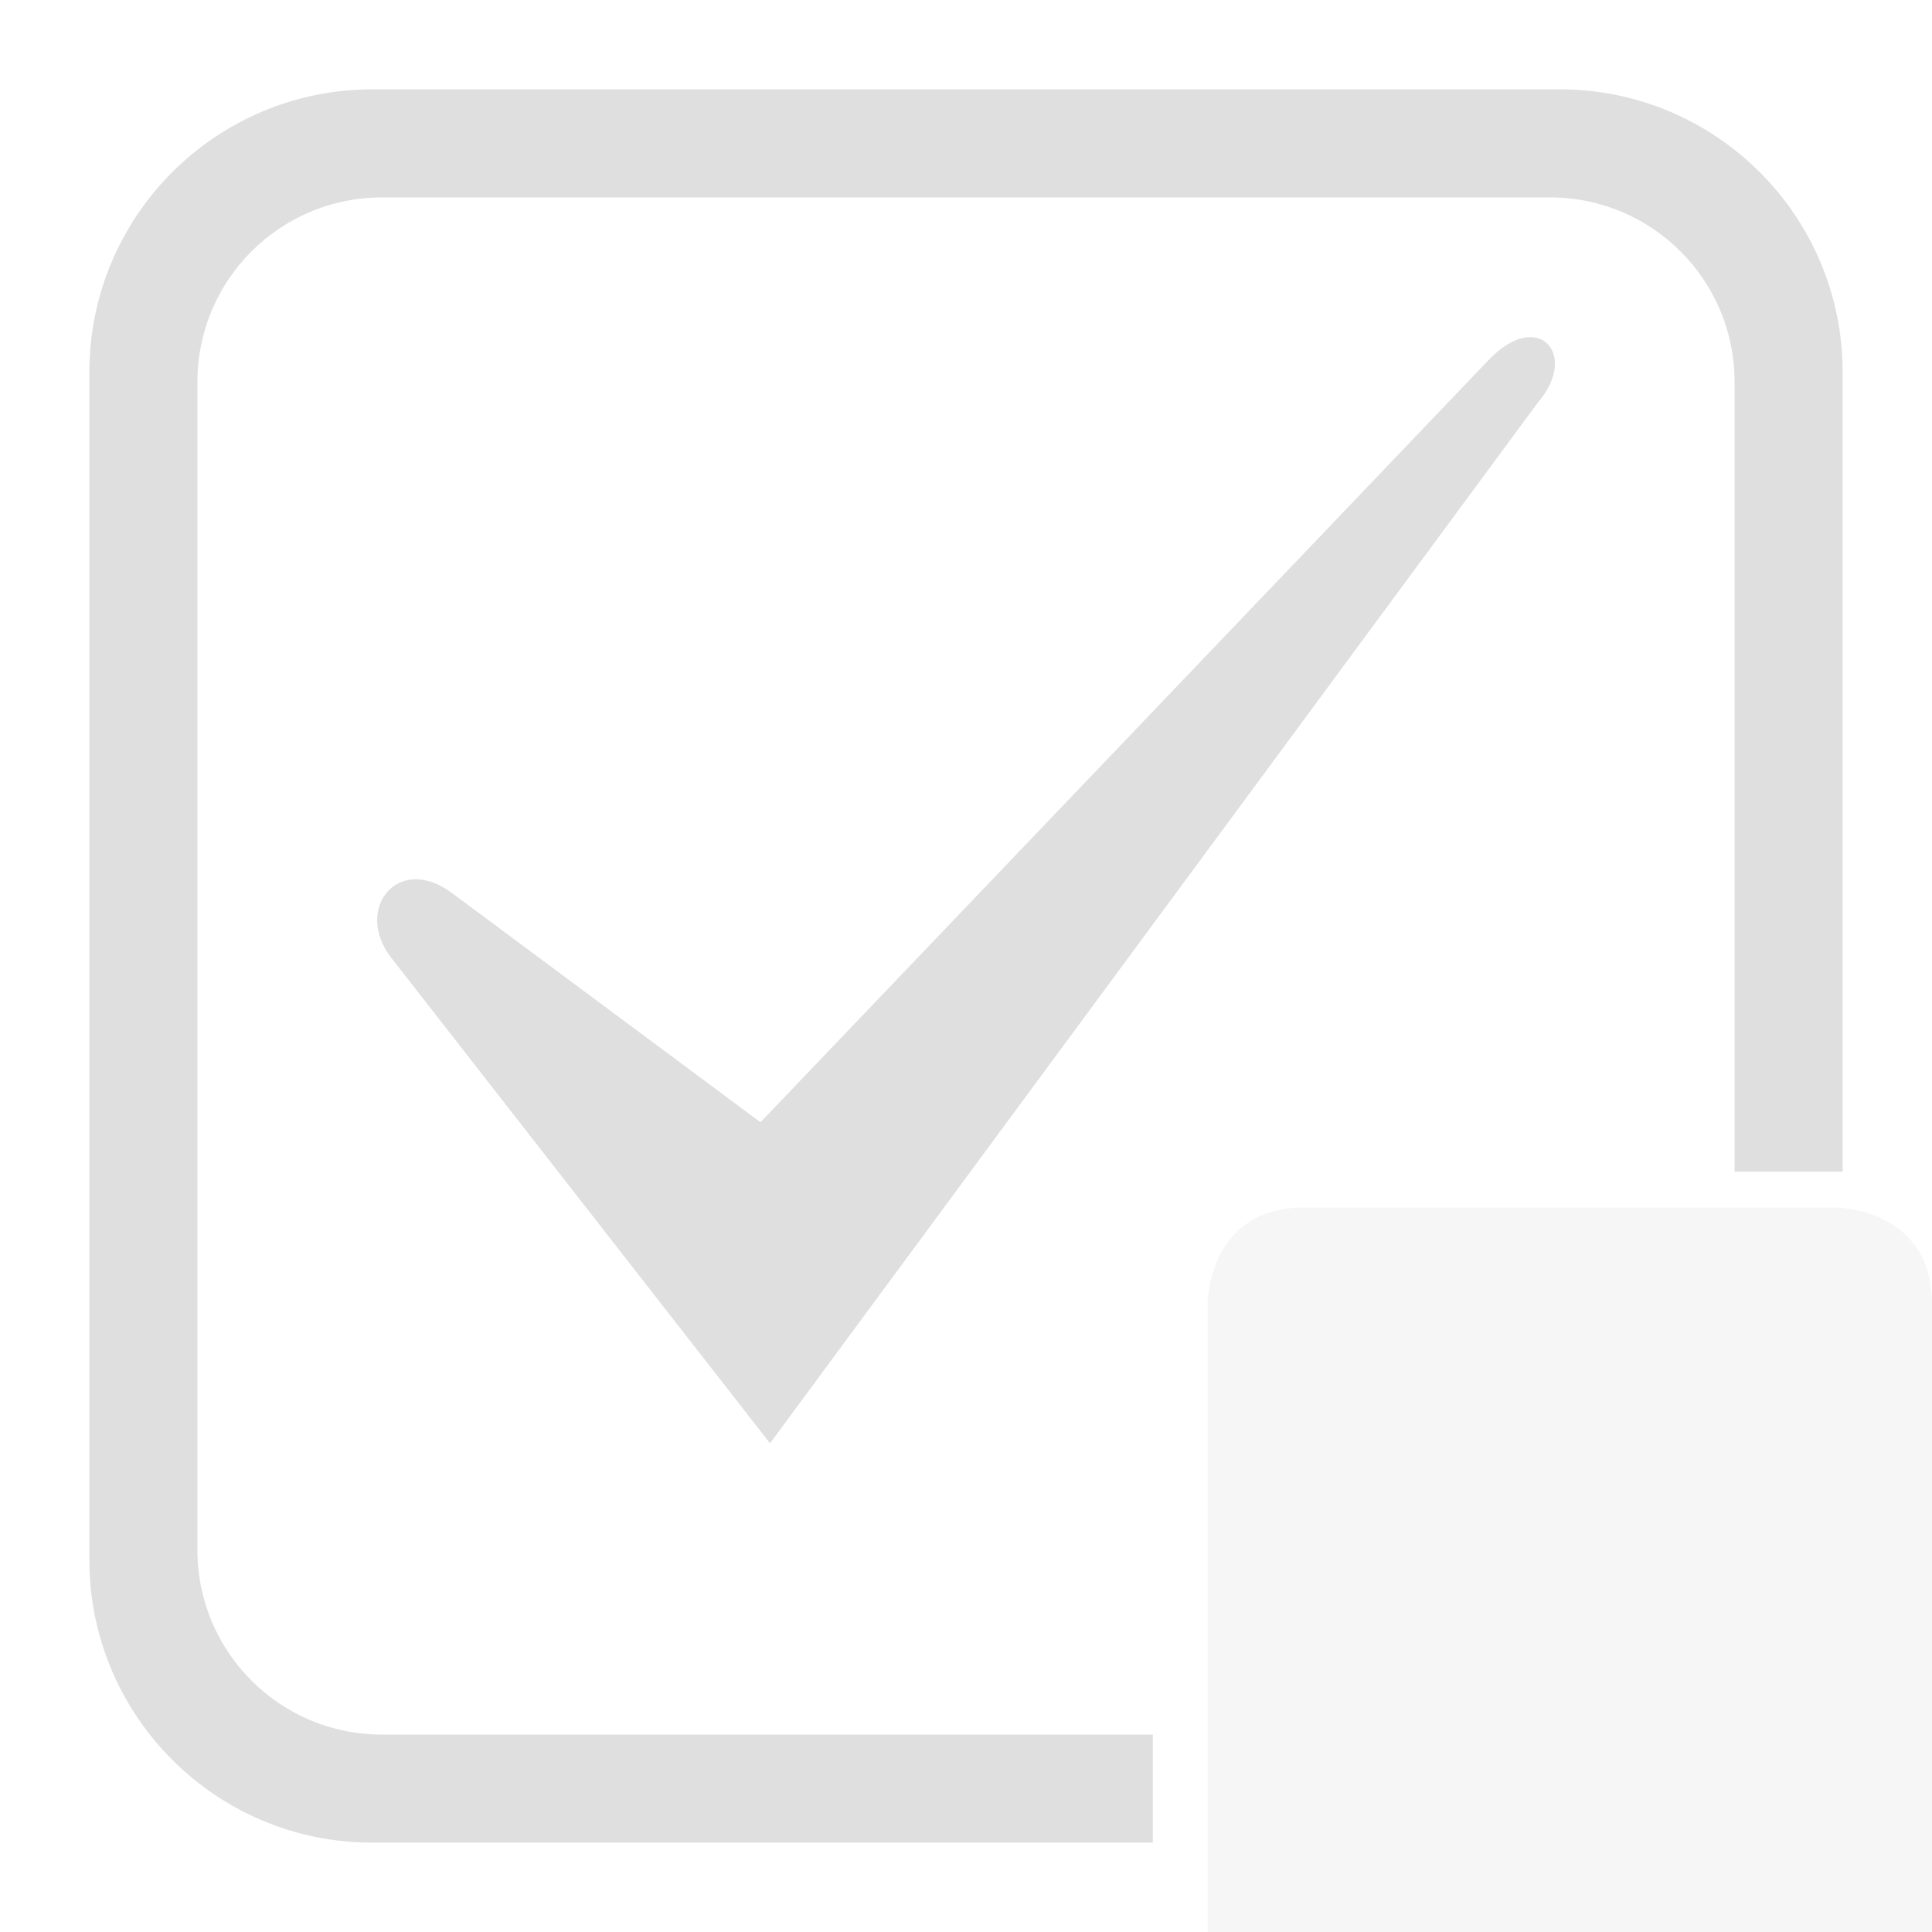 <svg xmlns="http://www.w3.org/2000/svg" style="fill-rule:evenodd;clip-rule:evenodd;stroke-linejoin:round;stroke-miterlimit:2" width="100%" height="100%" viewBox="0 0 16 16" xml:space="preserve">
 <defs>
  <style id="current-color-scheme" type="text/css">
   .ColorScheme-Text { color:#dfdfdf; } .ColorScheme-Highlight { color:#4285f4; } .ColorScheme-NeutralText { color:#ff9800; } .ColorScheme-PositiveText { color:#4caf50; } .ColorScheme-NegativeText { color:#f44336; }
  </style>
 </defs>
 <path style="fill:currentColor;fill-opacity:0.3" class="ColorScheme-Text" d="M10.8,10c-0.8,0 -0.8,0.8 -0.8,0.8l0,5.2l6,0l0,-5.2c0,-0.8 -0.8,-0.8 -0.8,-0.8l-4.4,0Z"/>
 <path style="fill:currentColor;" class="ColorScheme-Text" d="M9.547,15.26l-6.465,0c-1.293,0 -2.342,-1.049 -2.342,-2.342l-0,-9.836c-0,-1.293 1.049,-2.342 2.342,-2.342l9.836,0c1.293,0 2.342,1.049 2.342,2.342l-0,6.621l-0.895,0l-0,-6.541c-0,-0.843 -0.684,-1.527 -1.527,-1.527l-9.676,0c-0.843,0 -1.527,0.684 -1.527,1.527l0,9.676c0,0.843 0.684,1.527 1.527,1.527l6.385,0l-0,0.895Zm3.191,-11.929c0.342,-0.399 -0.004,-0.785 -0.418,-0.341l-6.022,6.304l-2.545,-1.891c-0.454,-0.349 -0.829,0.126 -0.512,0.53l3.136,4.02l6.361,-8.622Z"/>
</svg>
